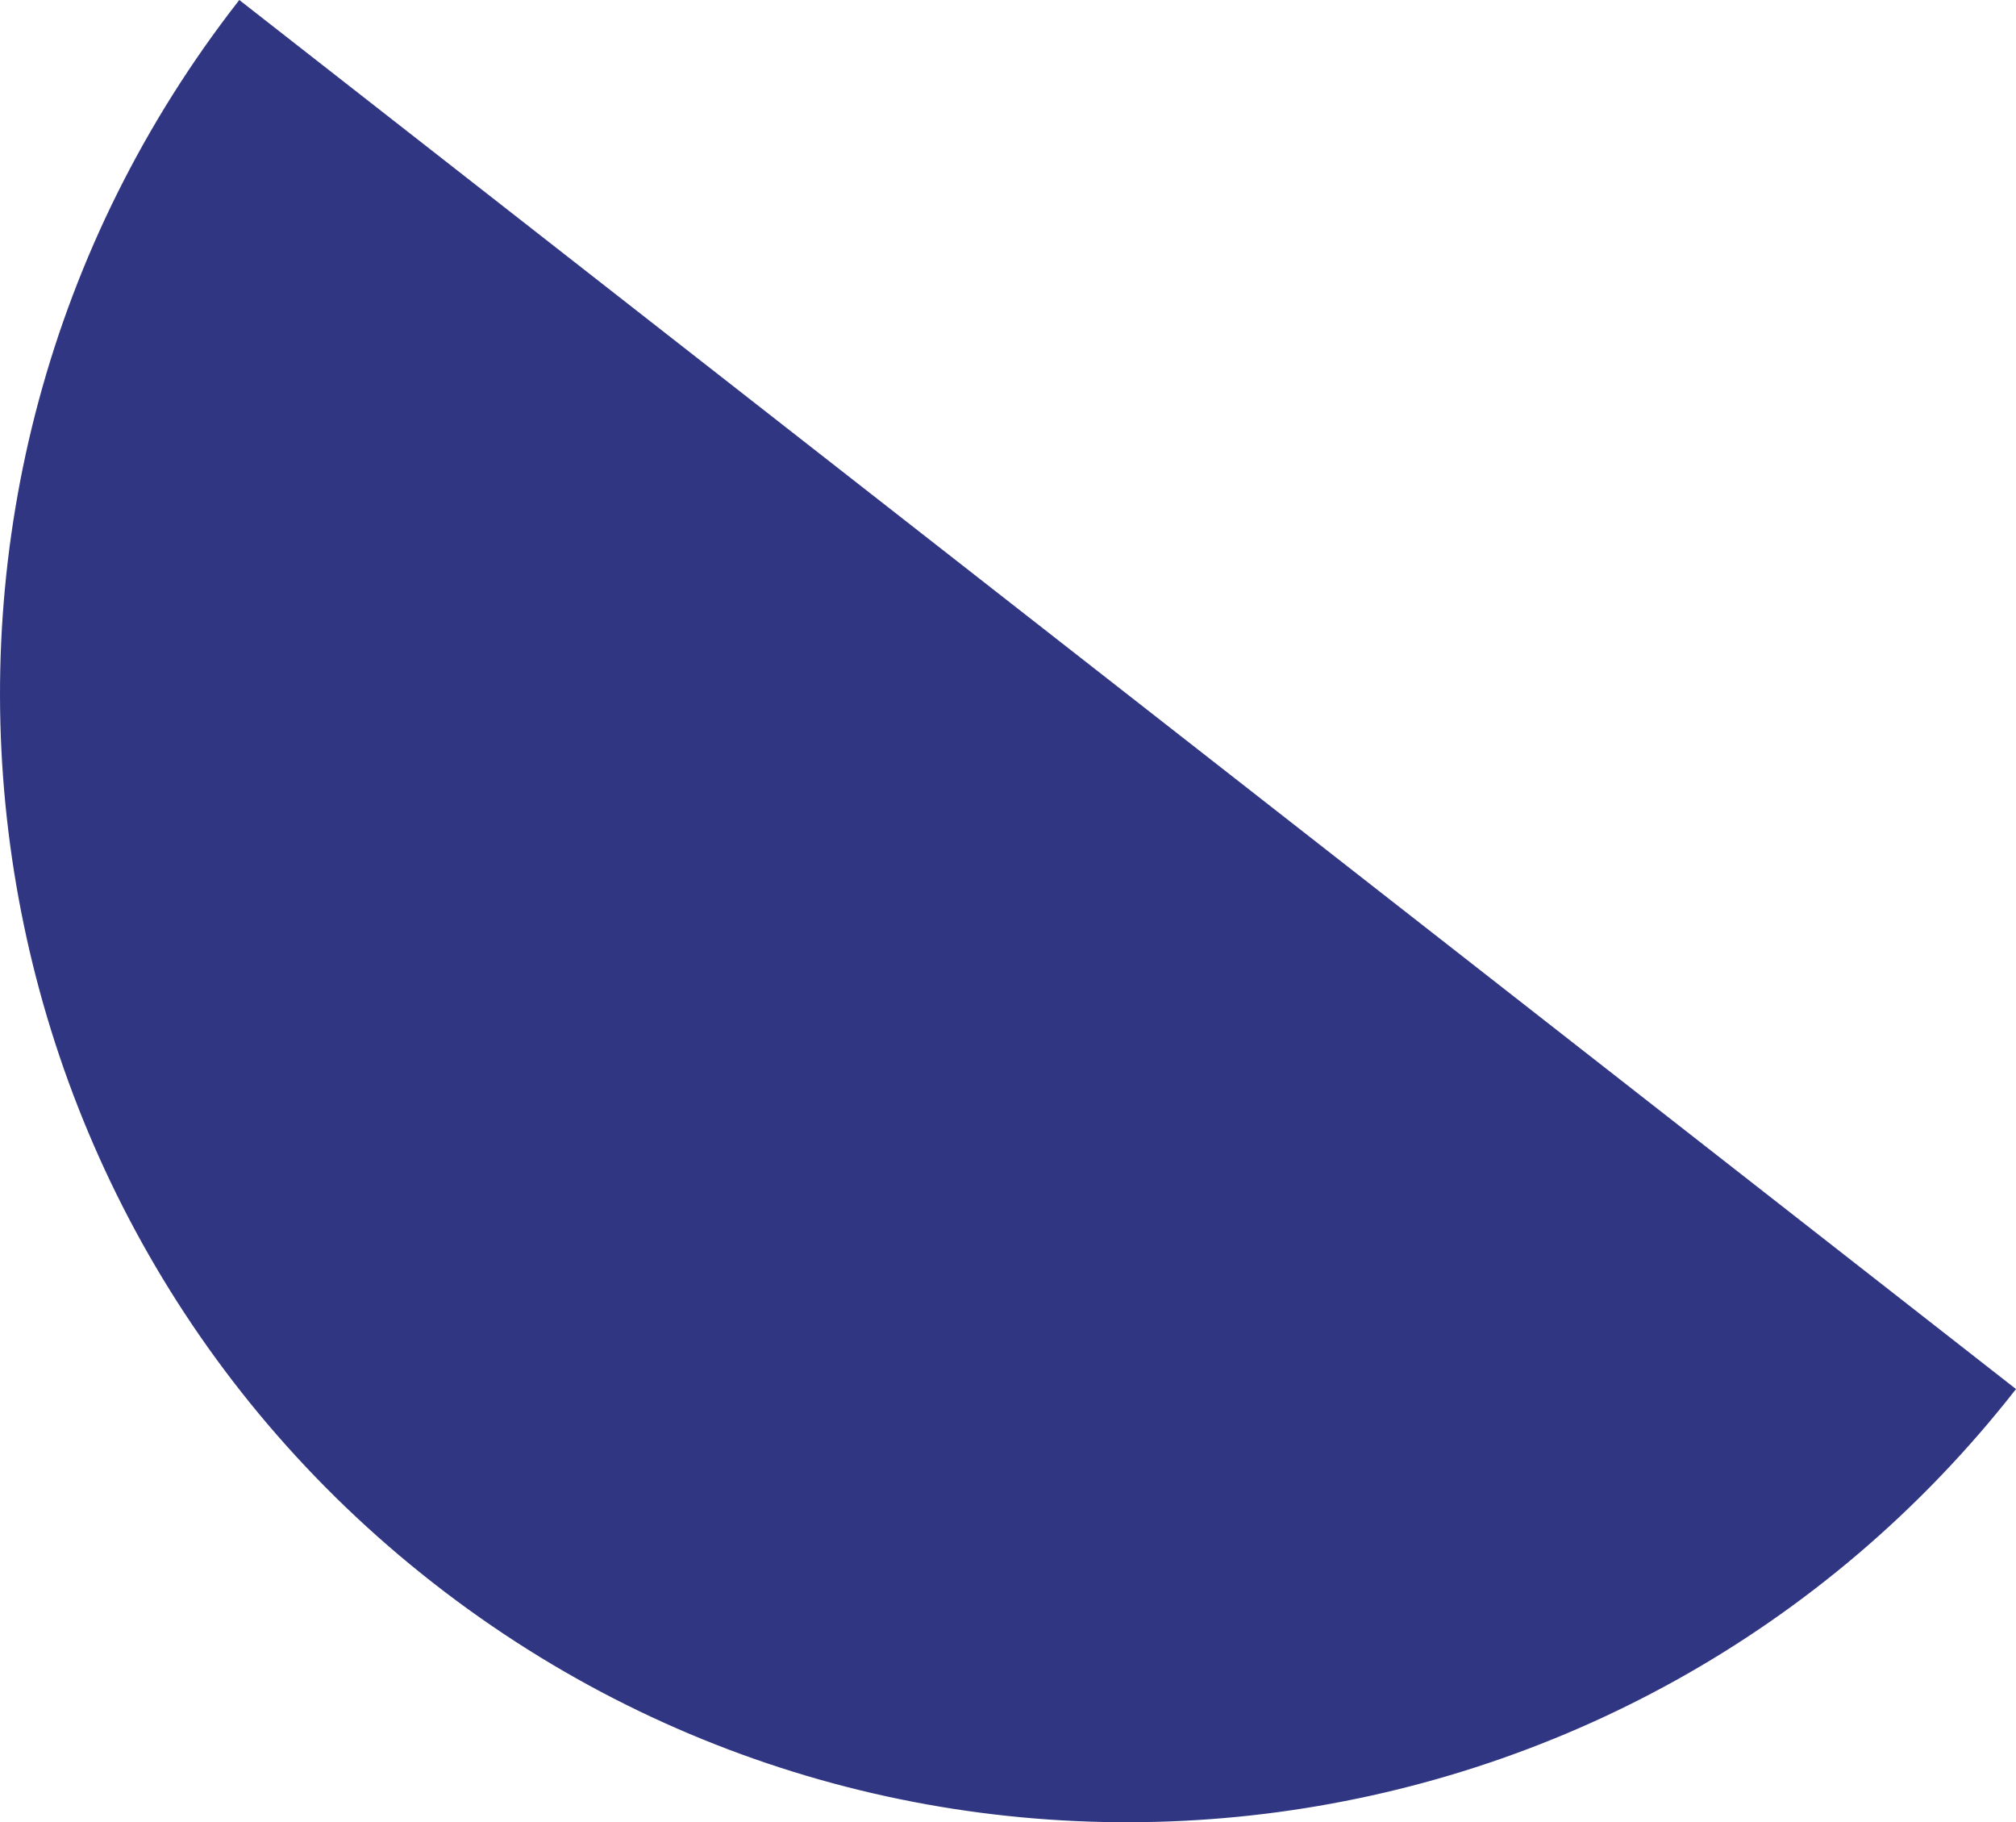 <?xml version="1.0" encoding="UTF-8"?><svg id="Calque_1" xmlns="http://www.w3.org/2000/svg" viewBox="0 0 270 244"><path id="Tracé_454" d="m58.01,211.96c65.71,51.36,160.62,39.74,211.99-25.96L32.05,0C-19.32,65.7-7.69,160.6,58.01,211.96Z" fill="#303682" stroke-width="0"/></svg>